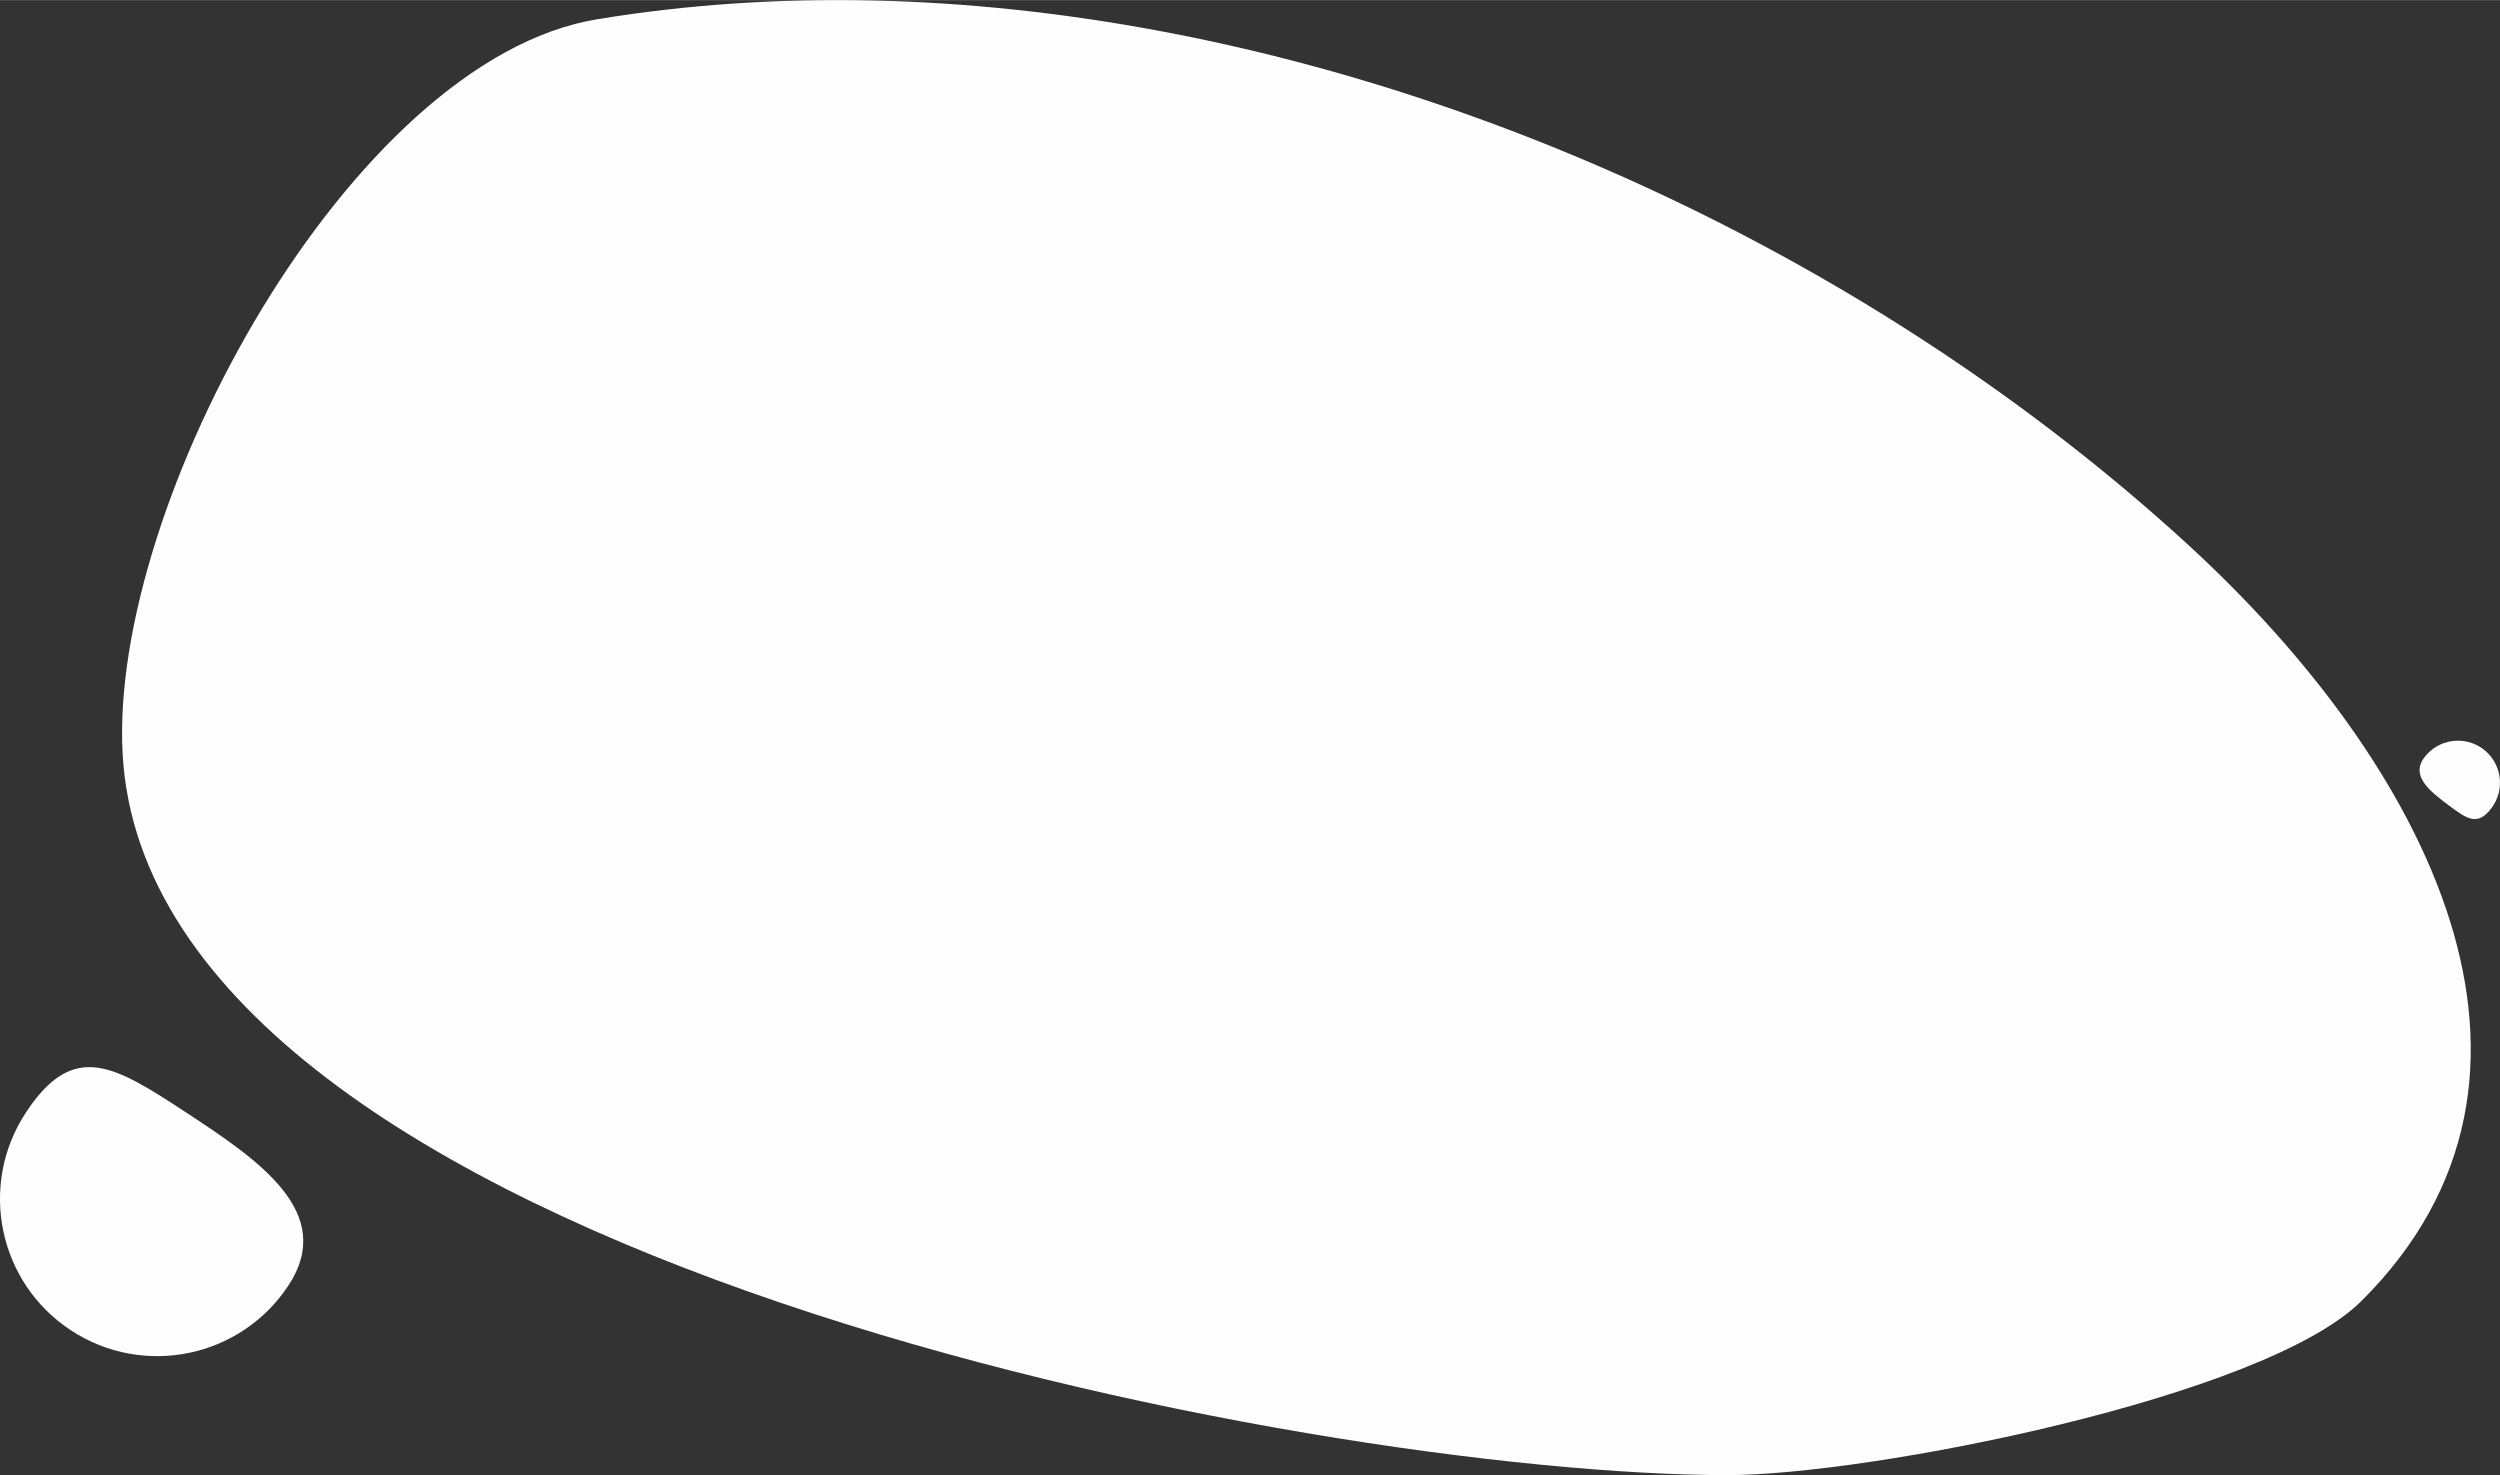<?xml version="1.0" encoding="UTF-8"?> <!-- Creator: CorelDRAW 2018 (64-Bit) --> <svg xmlns="http://www.w3.org/2000/svg" xmlns:xlink="http://www.w3.org/1999/xlink" xml:space="preserve" width="2442px" height="1441px" style="shape-rendering:geometricPrecision; text-rendering:geometricPrecision; image-rendering:optimizeQuality; fill-rule:evenodd; clip-rule:evenodd" viewBox="0 0 419.76 247.66"><rect x="0" y="0" width="419.76" height="247.66" fill="#333333" stroke="none"/> <defs> <style type="text/css"> <![CDATA[ .fil0 {fill:#FEFEFE} ]]> </style> </defs> <g id="Layer_x0020_1">  <path class="fil0" d="M20.59 126.56c4.63,84.24 199.94,121.1 269.46,121.1 23.82,0 90.14,-13.02 106.43,-29.22 38.17,-37.96 11.18,-90.12 -29.22,-127.11 -47.3,-43.32 -110.04,-74.6 -173.25,-86.28 -31.78,-5.88 -63.69,-6.81 -93.81,-1.82 -41.28,6.83 -81.91,81.34 -79.61,123.33z"></path> <path class="fil0" d="M31.29 186.8c12.18,7.99 25.16,16.79 17.17,28.97 -8,12.19 -24.36,15.58 -36.55,7.58 -12.18,-7.99 -15.58,-24.35 -7.58,-36.54 8,-12.18 14.77,-8.01 26.96,-0.01z"></path> <path class="fil0" d="M411.15 135.2c-3.12,-2.34 -6.44,-4.9 -4.11,-8.02 2.34,-3.12 6.76,-3.76 9.89,-1.43 3.12,2.34 3.75,6.76 1.42,9.89 -2.34,3.12 -4.08,1.89 -7.2,-0.44z"></path> </g> </svg> 